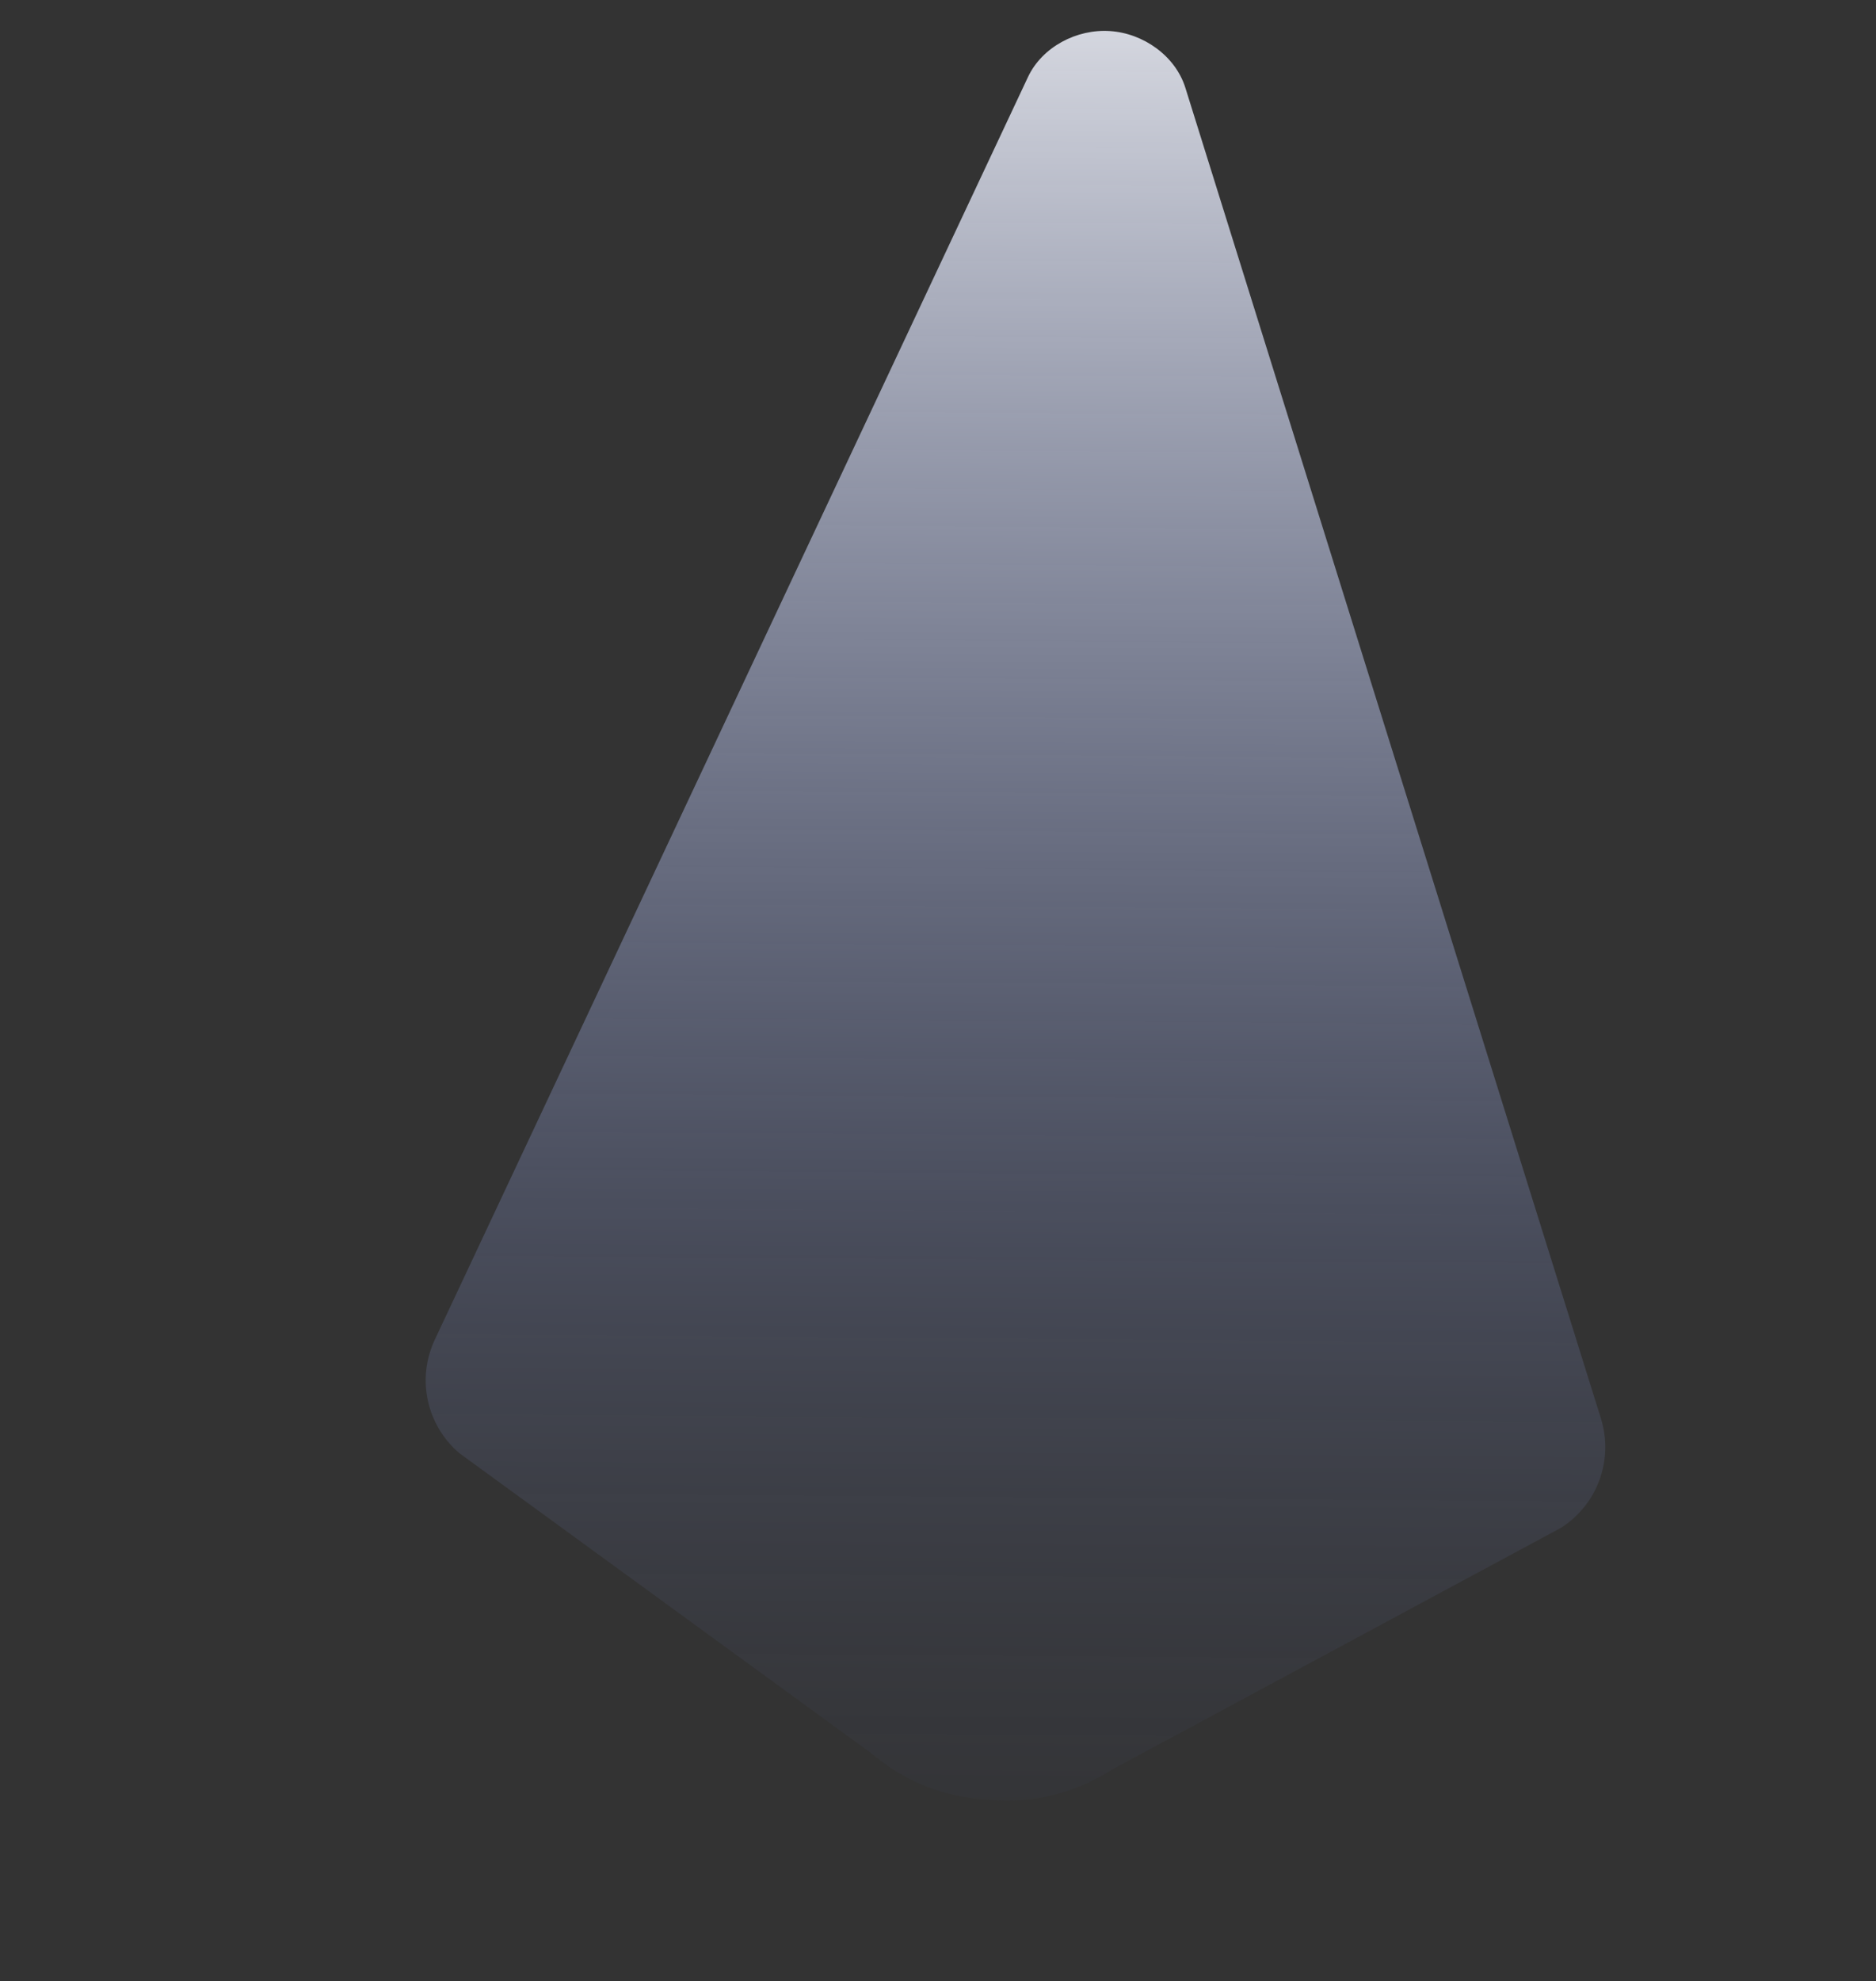<?xml version="1.0" encoding="UTF-8"?> <svg xmlns="http://www.w3.org/2000/svg" width="897" height="947" viewBox="0 0 897 947" fill="none"><rect x="0" y="0" width="897" height="947" fill="#333333" stroke="none"/><g clip-path="url(#clip0_738_1111)"><path d="M765.49 678.068L566.768 41.928C562.018 26.74 546.708 15.906 530.783 14.851C531.336 14.888 530.209 14.814 530.783 14.851C531.32 14.885 530.244 14.813 530.783 14.851C514.86 13.754 498.288 22.429 491.511 36.838L207.9 640.343C199.135 658.966 203.911 681.136 219.561 694.524L416.822 838.189C432.926 851.97 452.767 859.373 472.924 860.192C493.005 862.112 513.682 857.433 531.509 845.95L746.536 730.175C763.86 719.016 771.617 697.71 765.476 678.062L765.49 678.068Z" fill="url(#paint0_linear_738_1111)"></path></g><defs><linearGradient id="paint0_linear_738_1111" x1="489.711" y1="-102.319" x2="481.336" y2="1075.39" gradientUnits="userSpaceOnUse"><stop stop-color="white"></stop><stop offset="0.59" stop-color="#8897D1" stop-opacity="0.25"></stop><stop offset="1" stop-opacity="0"></stop></linearGradient><clipPath id="clip0_738_1111"><rect width="619" height="742" fill="white" transform="translate(0 293.731) rotate(-28.328)"></rect></clipPath></defs></svg> 